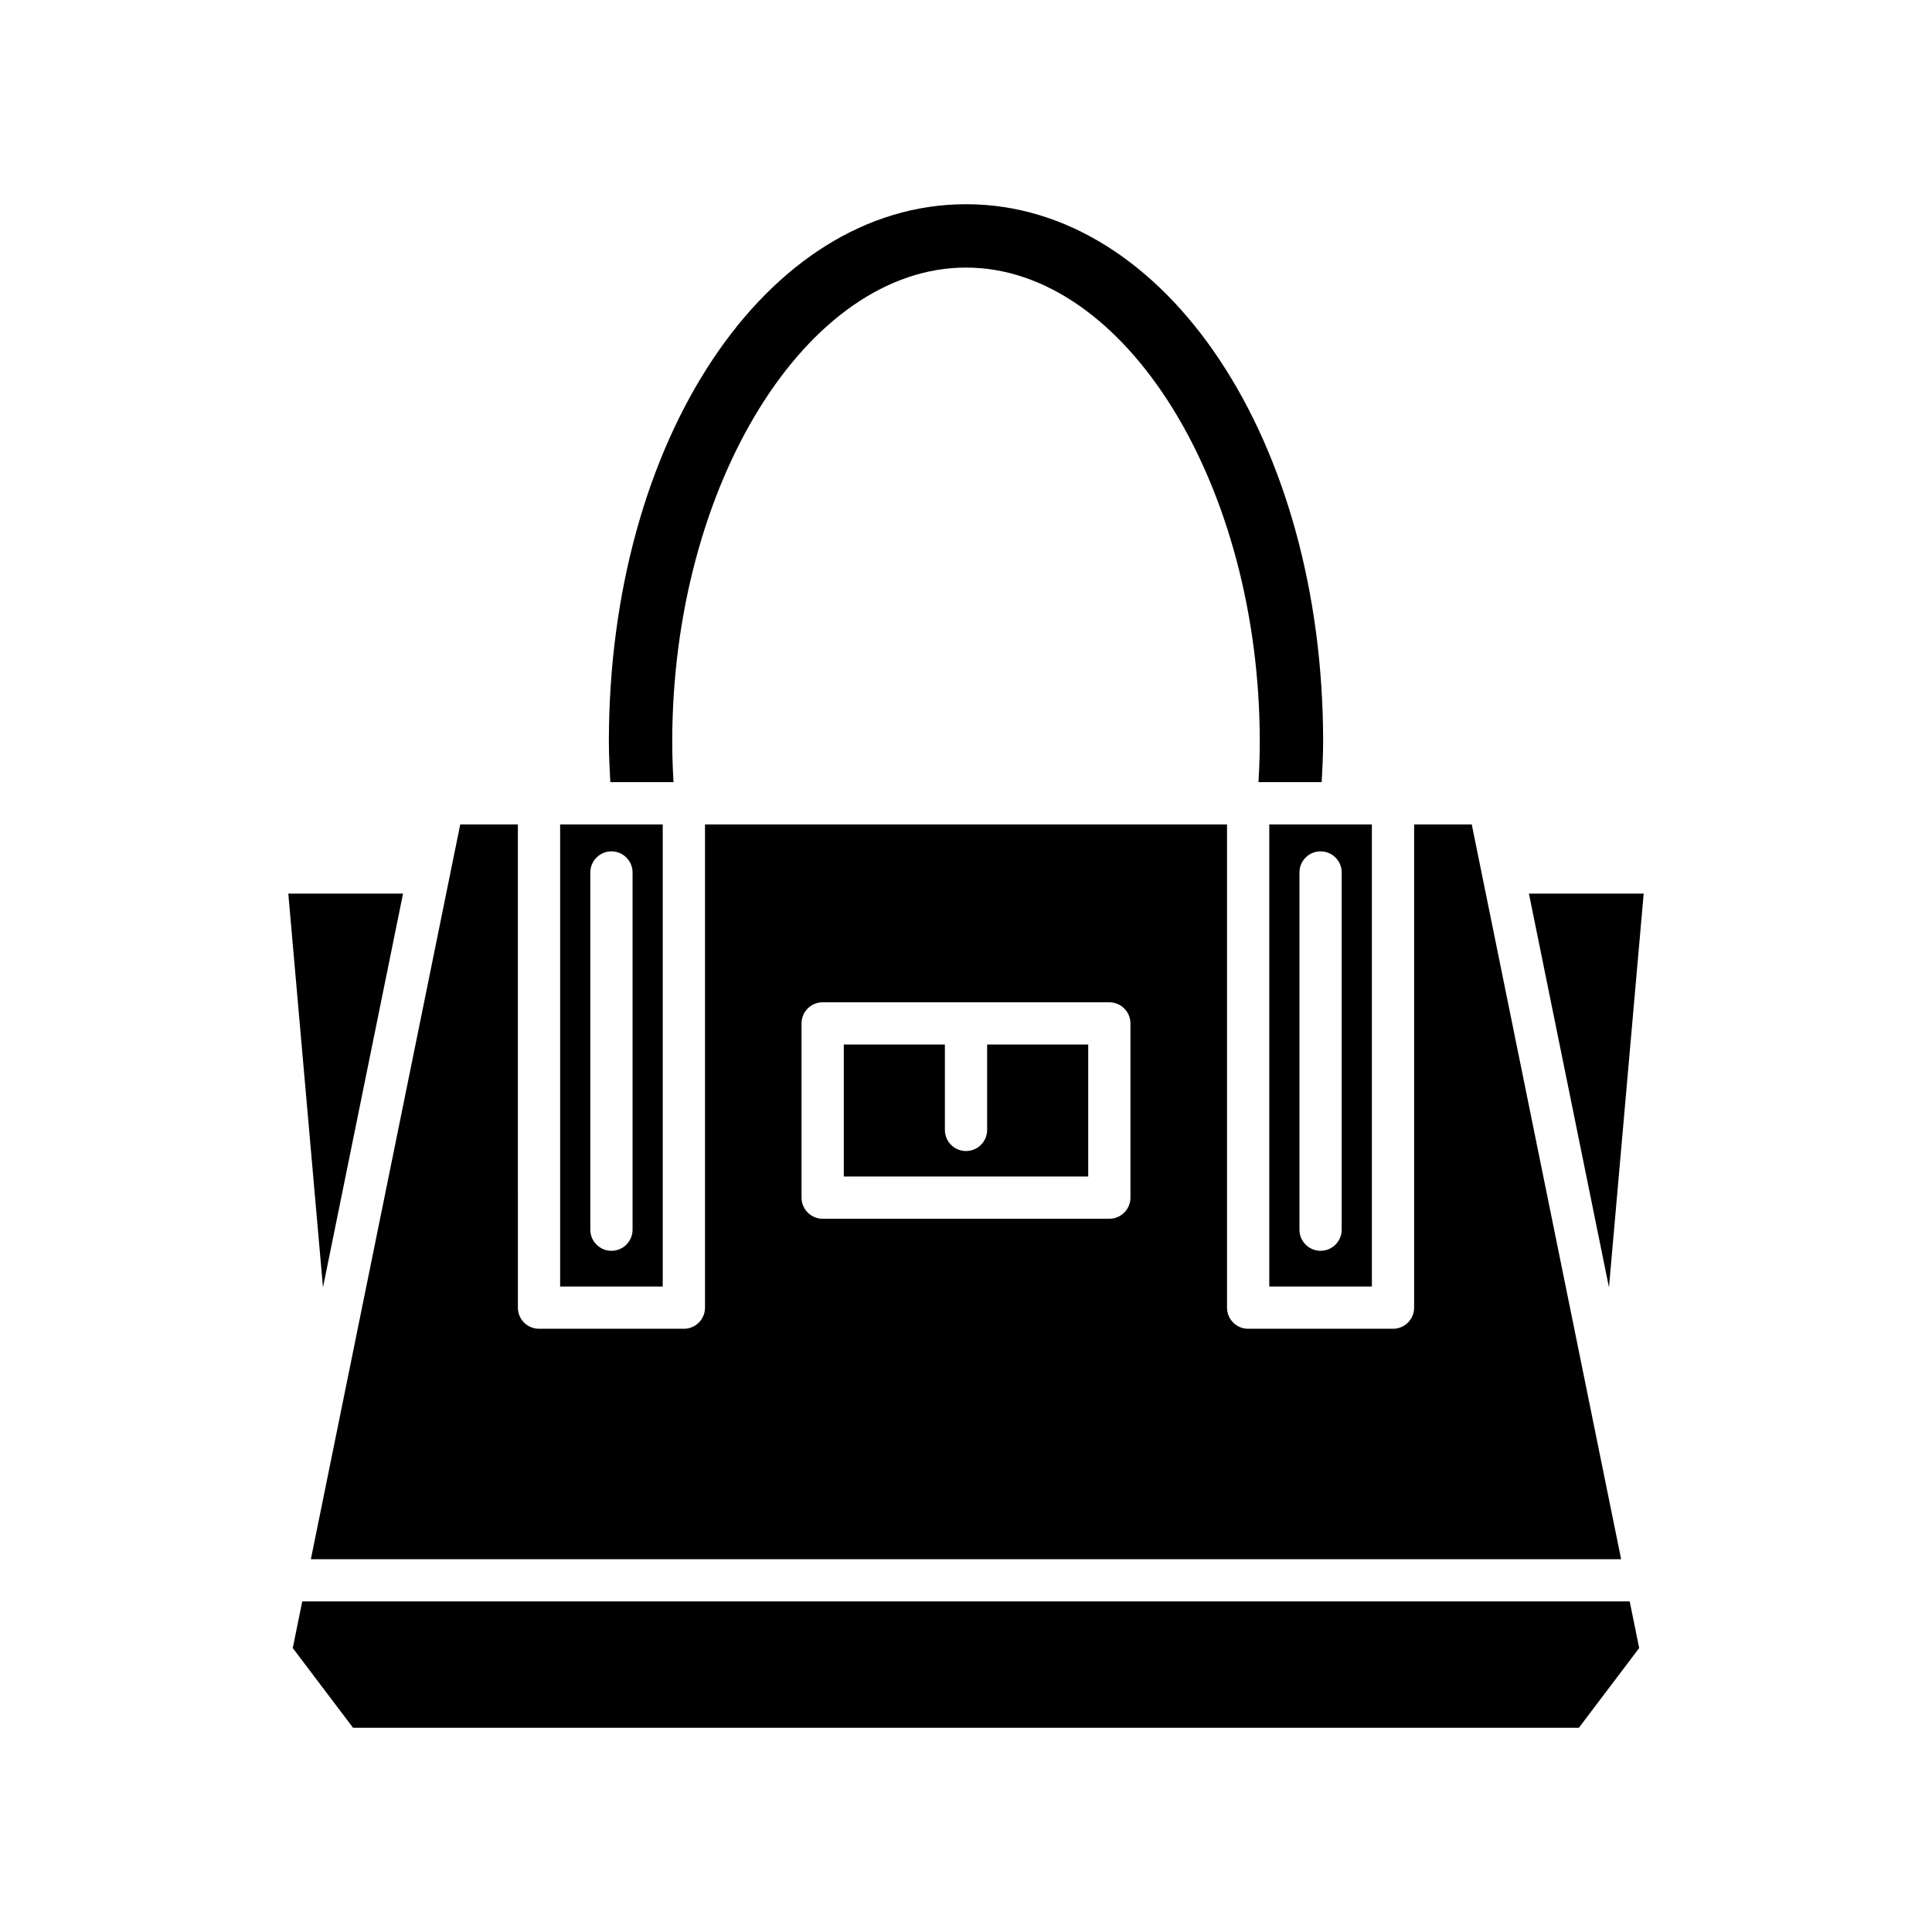 <?xml version="1.0" encoding="UTF-8"?>
<!-- Uploaded to: SVG Repo, www.svgrepo.com, Generator: SVG Repo Mixer Tools -->
<svg fill="#000000" width="800px" height="800px" version="1.1" viewBox="144 144 512 512" xmlns="http://www.w3.org/2000/svg">
 <g>
  <path d="m400 198.12c-53.07 0-94.645 62.586-94.645 142.48 0 3.477 0.211 7.09 0.383 10.676h16.75c-0.203-3.606-0.34-7.184-0.34-10.676 0-68.133 35.652-125.69 77.852-125.69s77.852 57.559 77.852 125.69c0 3.477-0.137 7.062-0.34 10.676h16.75c0.172-3.586 0.383-7.199 0.383-10.676 0-79.898-41.574-142.48-94.645-142.48z"/>
  <path d="m250.81 380.82h-30.406l9.191 104.35z"/>
  <path d="m578.4 580.75-2.512-12.359h-351.79l-2.512 12.359 15.98 21.129h324.85z"/>
  <path d="m549.18 380.82 21.215 104.35 9.195-104.35z"/>
  <path d="m480.37 484.94h27.191v-122.46h-27.191zm7.996-109.72c0-3.094 2.508-5.598 5.598-5.598 3.09 0 5.598 2.504 5.598 5.598v94.656c0 3.094-2.508 5.598-5.598 5.598-3.09 0-5.598-2.504-5.598-5.598z"/>
  <path d="m292.44 484.94h27.191v-122.46h-27.191zm8-109.72c0-3.094 2.508-5.598 5.598-5.598s5.598 2.504 5.598 5.598v94.656c0 3.094-2.508 5.598-5.598 5.598s-5.598-2.504-5.598-5.598z"/>
  <path d="m432.39 420.81h-26.789v22.625c0 3.094-2.508 5.598-5.598 5.598s-5.598-2.504-5.598-5.598v-22.625h-26.789v34.973h64.773z"/>
  <path d="m265.97 362.48-39.586 194.72h347.23l-39.586-194.72h-15.273v128.06c0 3.094-2.508 5.598-5.598 5.598h-38.387c-3.09 0-5.598-2.504-5.598-5.598v-128.06h-138.34v128.06c0 3.094-2.508 5.598-5.598 5.598h-38.387c-3.09 0-5.598-2.504-5.598-5.598l-0.004-128.06zm90.445 52.734c0-3.094 2.508-5.598 5.598-5.598h75.969c3.09 0 5.598 2.504 5.598 5.598v46.168c0 3.094-2.508 5.598-5.598 5.598h-75.969c-3.09 0-5.598-2.504-5.598-5.598z"/>
 </g>
</svg>